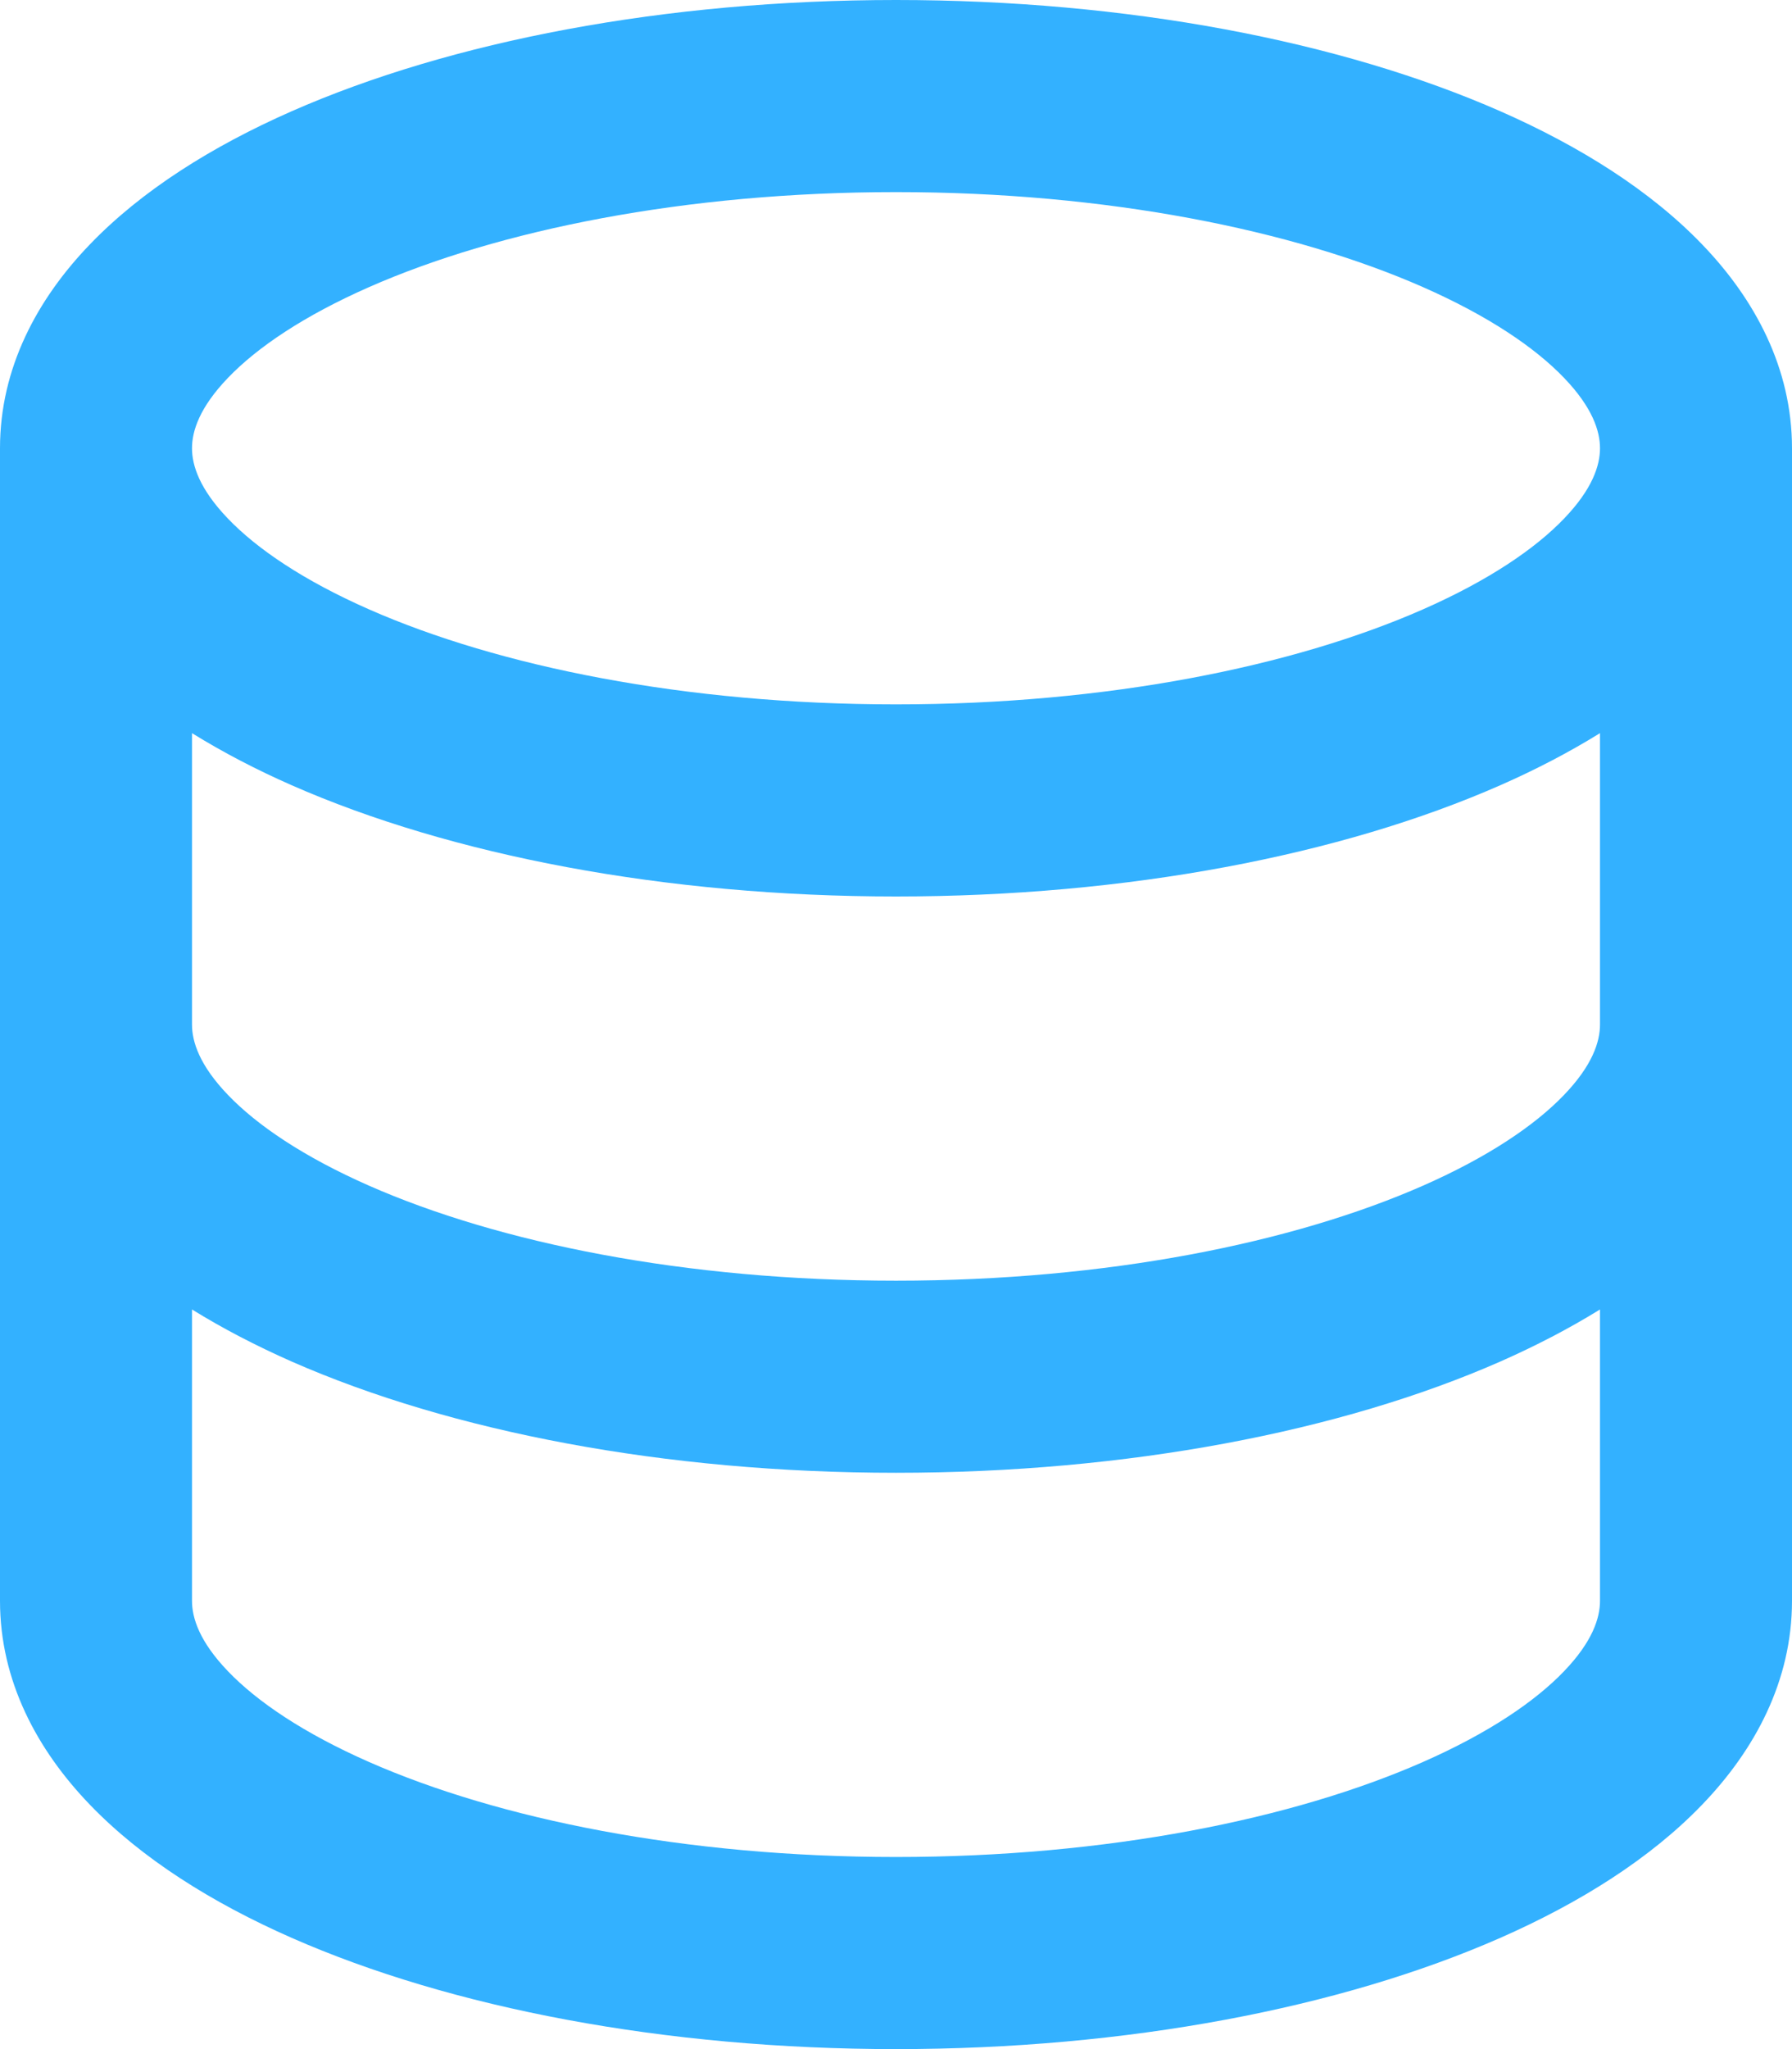 <?xml version="1.0" encoding="UTF-8"?> <svg xmlns="http://www.w3.org/2000/svg" width="21" height="24" viewBox="0 0 21 24" fill="none"> <path fill-rule="evenodd" clip-rule="evenodd" d="M2.25 5.25C2.25 5.05 2.337 4.773 2.673 4.424C3.014 4.069 3.561 3.699 4.324 3.363C5.847 2.693 8.03 2.25 10.5 2.25C12.97 2.25 15.153 2.693 16.676 3.363C17.439 3.699 17.986 4.069 18.327 4.424C18.663 4.773 18.75 5.05 18.75 5.25C18.75 5.45 18.663 5.727 18.327 6.076C17.986 6.431 17.439 6.801 16.676 7.137C15.153 7.807 12.97 8.25 10.5 8.25C8.03 8.25 5.847 7.807 4.324 7.137C3.561 6.801 3.014 6.431 2.673 6.076C2.337 5.727 2.25 5.45 2.25 5.25ZM0 5.25C0 4.31 0.437 3.503 1.051 2.865C1.659 2.232 2.484 1.714 3.418 1.303C5.288 0.481 7.793 0 10.5 0C13.207 0 15.712 0.481 17.582 1.303C18.516 1.714 19.341 2.232 19.949 2.865C20.563 3.503 21 4.31 21 5.25V18.75C21 19.69 20.563 20.497 19.949 21.135C19.341 21.768 18.516 22.286 17.582 22.697C15.712 23.519 13.207 24 10.5 24C7.793 24 5.288 23.519 3.418 22.697C2.484 22.286 1.659 21.768 1.051 21.135C0.437 20.497 0 19.69 0 18.75V5.25ZM2.25 12V8.587C2.612 8.811 3.004 9.015 3.418 9.197C5.288 10.019 7.793 10.5 10.5 10.5C13.207 10.5 15.712 10.019 17.582 9.197C17.996 9.015 18.388 8.811 18.75 8.587V12C18.75 12.2 18.663 12.477 18.327 12.826C17.986 13.181 17.439 13.551 16.676 13.887C15.153 14.557 12.97 15 10.5 15C8.03 15 5.847 14.557 4.324 13.887C3.561 13.551 3.014 13.181 2.673 12.826C2.337 12.477 2.25 12.2 2.25 12ZM2.25 15.337V18.75C2.25 18.95 2.337 19.227 2.673 19.576C3.014 19.931 3.561 20.301 4.324 20.637C5.847 21.307 8.03 21.75 10.5 21.75C12.97 21.75 15.153 21.307 16.676 20.637C17.439 20.301 17.986 19.931 18.327 19.576C18.663 19.227 18.75 18.95 18.75 18.75V15.337C18.388 15.561 17.996 15.764 17.582 15.947C15.712 16.769 13.207 17.25 10.5 17.25C7.793 17.25 5.288 16.769 3.418 15.947C3.004 15.764 2.612 15.561 2.25 15.337Z" fill="#33B1FF"></path> </svg> 